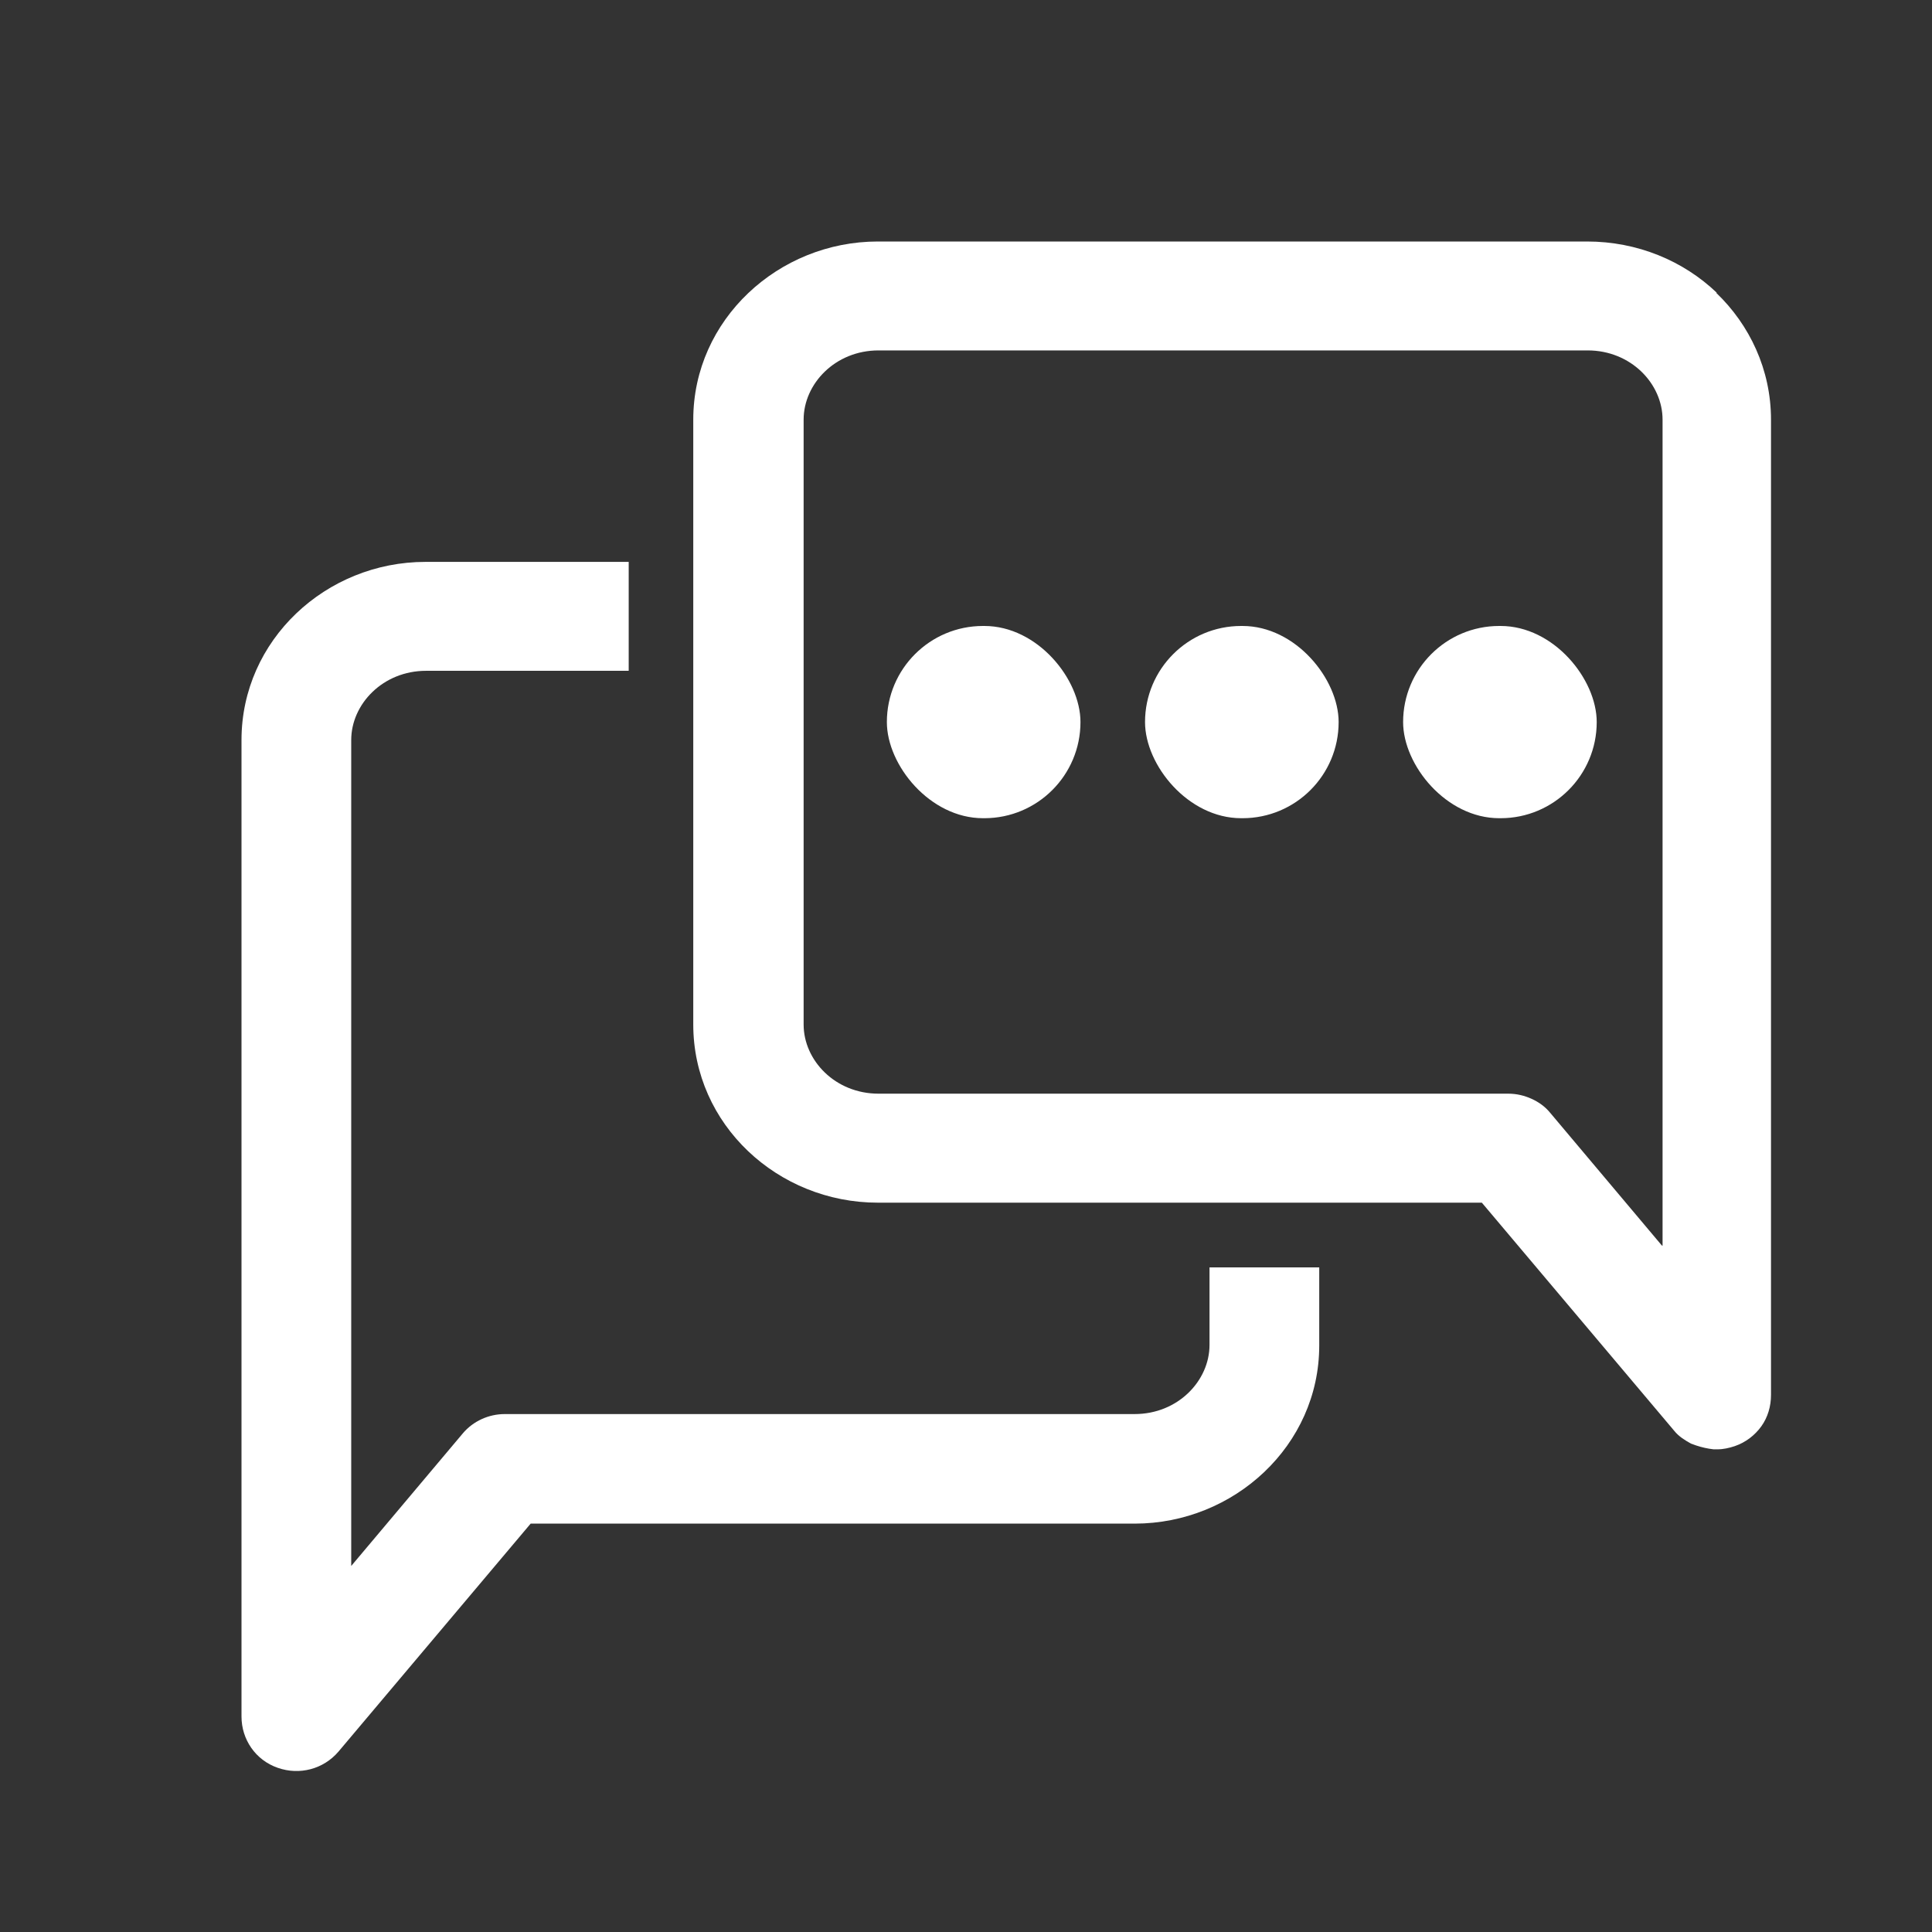 <?xml version="1.0" encoding="UTF-8"?> <svg xmlns="http://www.w3.org/2000/svg" width="24" height="24" viewBox="0 0 24 24" fill="none"><rect x="0" y="0" width="24" height="24" fill="#333333" stroke="none"/><g clip-path="url(#clip0_66_445)"><path d="M15.025 16.707C15.025 17.152 14.633 17.566 14.095 17.566H6.271C6.07 17.566 5.878 17.654 5.75 17.805L4.363 19.453V9.193C4.363 8.747 4.756 8.333 5.293 8.333H7.81V6.98H5.285C4.05 6.98 3 7.951 3 9.193V21.323C3 21.61 3.176 21.865 3.449 21.96C3.722 22.056 4.018 21.976 4.203 21.761L6.592 18.927H14.095C15.33 18.927 16.388 17.956 16.388 16.715V15.744H15.025V16.715V16.707Z" fill="white"></path><path d="M21.327 3.637C20.91 3.239 20.34 3 19.715 3H10.905C9.67 3 8.612 3.971 8.612 5.213V12.727C8.612 13.969 9.662 14.94 10.905 14.94H18.408L20.797 17.773C20.854 17.845 20.934 17.893 21.006 17.933C21.03 17.941 21.046 17.948 21.07 17.956C21.142 17.98 21.214 17.996 21.287 18.004C21.302 18.004 21.319 18.004 21.335 18.004C21.407 18.004 21.479 17.988 21.551 17.964C21.687 17.917 21.8 17.829 21.88 17.718C21.96 17.606 22 17.471 22 17.328V5.213C22 4.592 21.735 4.035 21.319 3.637H21.327ZM20.645 15.473L19.258 13.825C19.194 13.746 19.114 13.69 19.026 13.65C18.938 13.61 18.841 13.586 18.737 13.586H10.913C10.376 13.586 9.983 13.173 9.983 12.727V5.213C9.983 4.767 10.376 4.353 10.913 4.353H19.723C20.26 4.353 20.653 4.767 20.653 5.213V15.473H20.645Z" fill="white"></path><rect x="11.017" y="7.776" width="2.405" height="2.388" rx="1.194" fill="white"></rect><rect x="14.224" y="7.776" width="2.405" height="2.388" rx="1.194" fill="white"></rect><rect x="17.43" y="7.776" width="2.405" height="2.388" rx="1.194" fill="white"></rect></g><defs><clipPath id="clip0_66_445"><rect width="19" height="19" fill="white" transform="translate(3 3)"></rect></clipPath></defs></svg> 